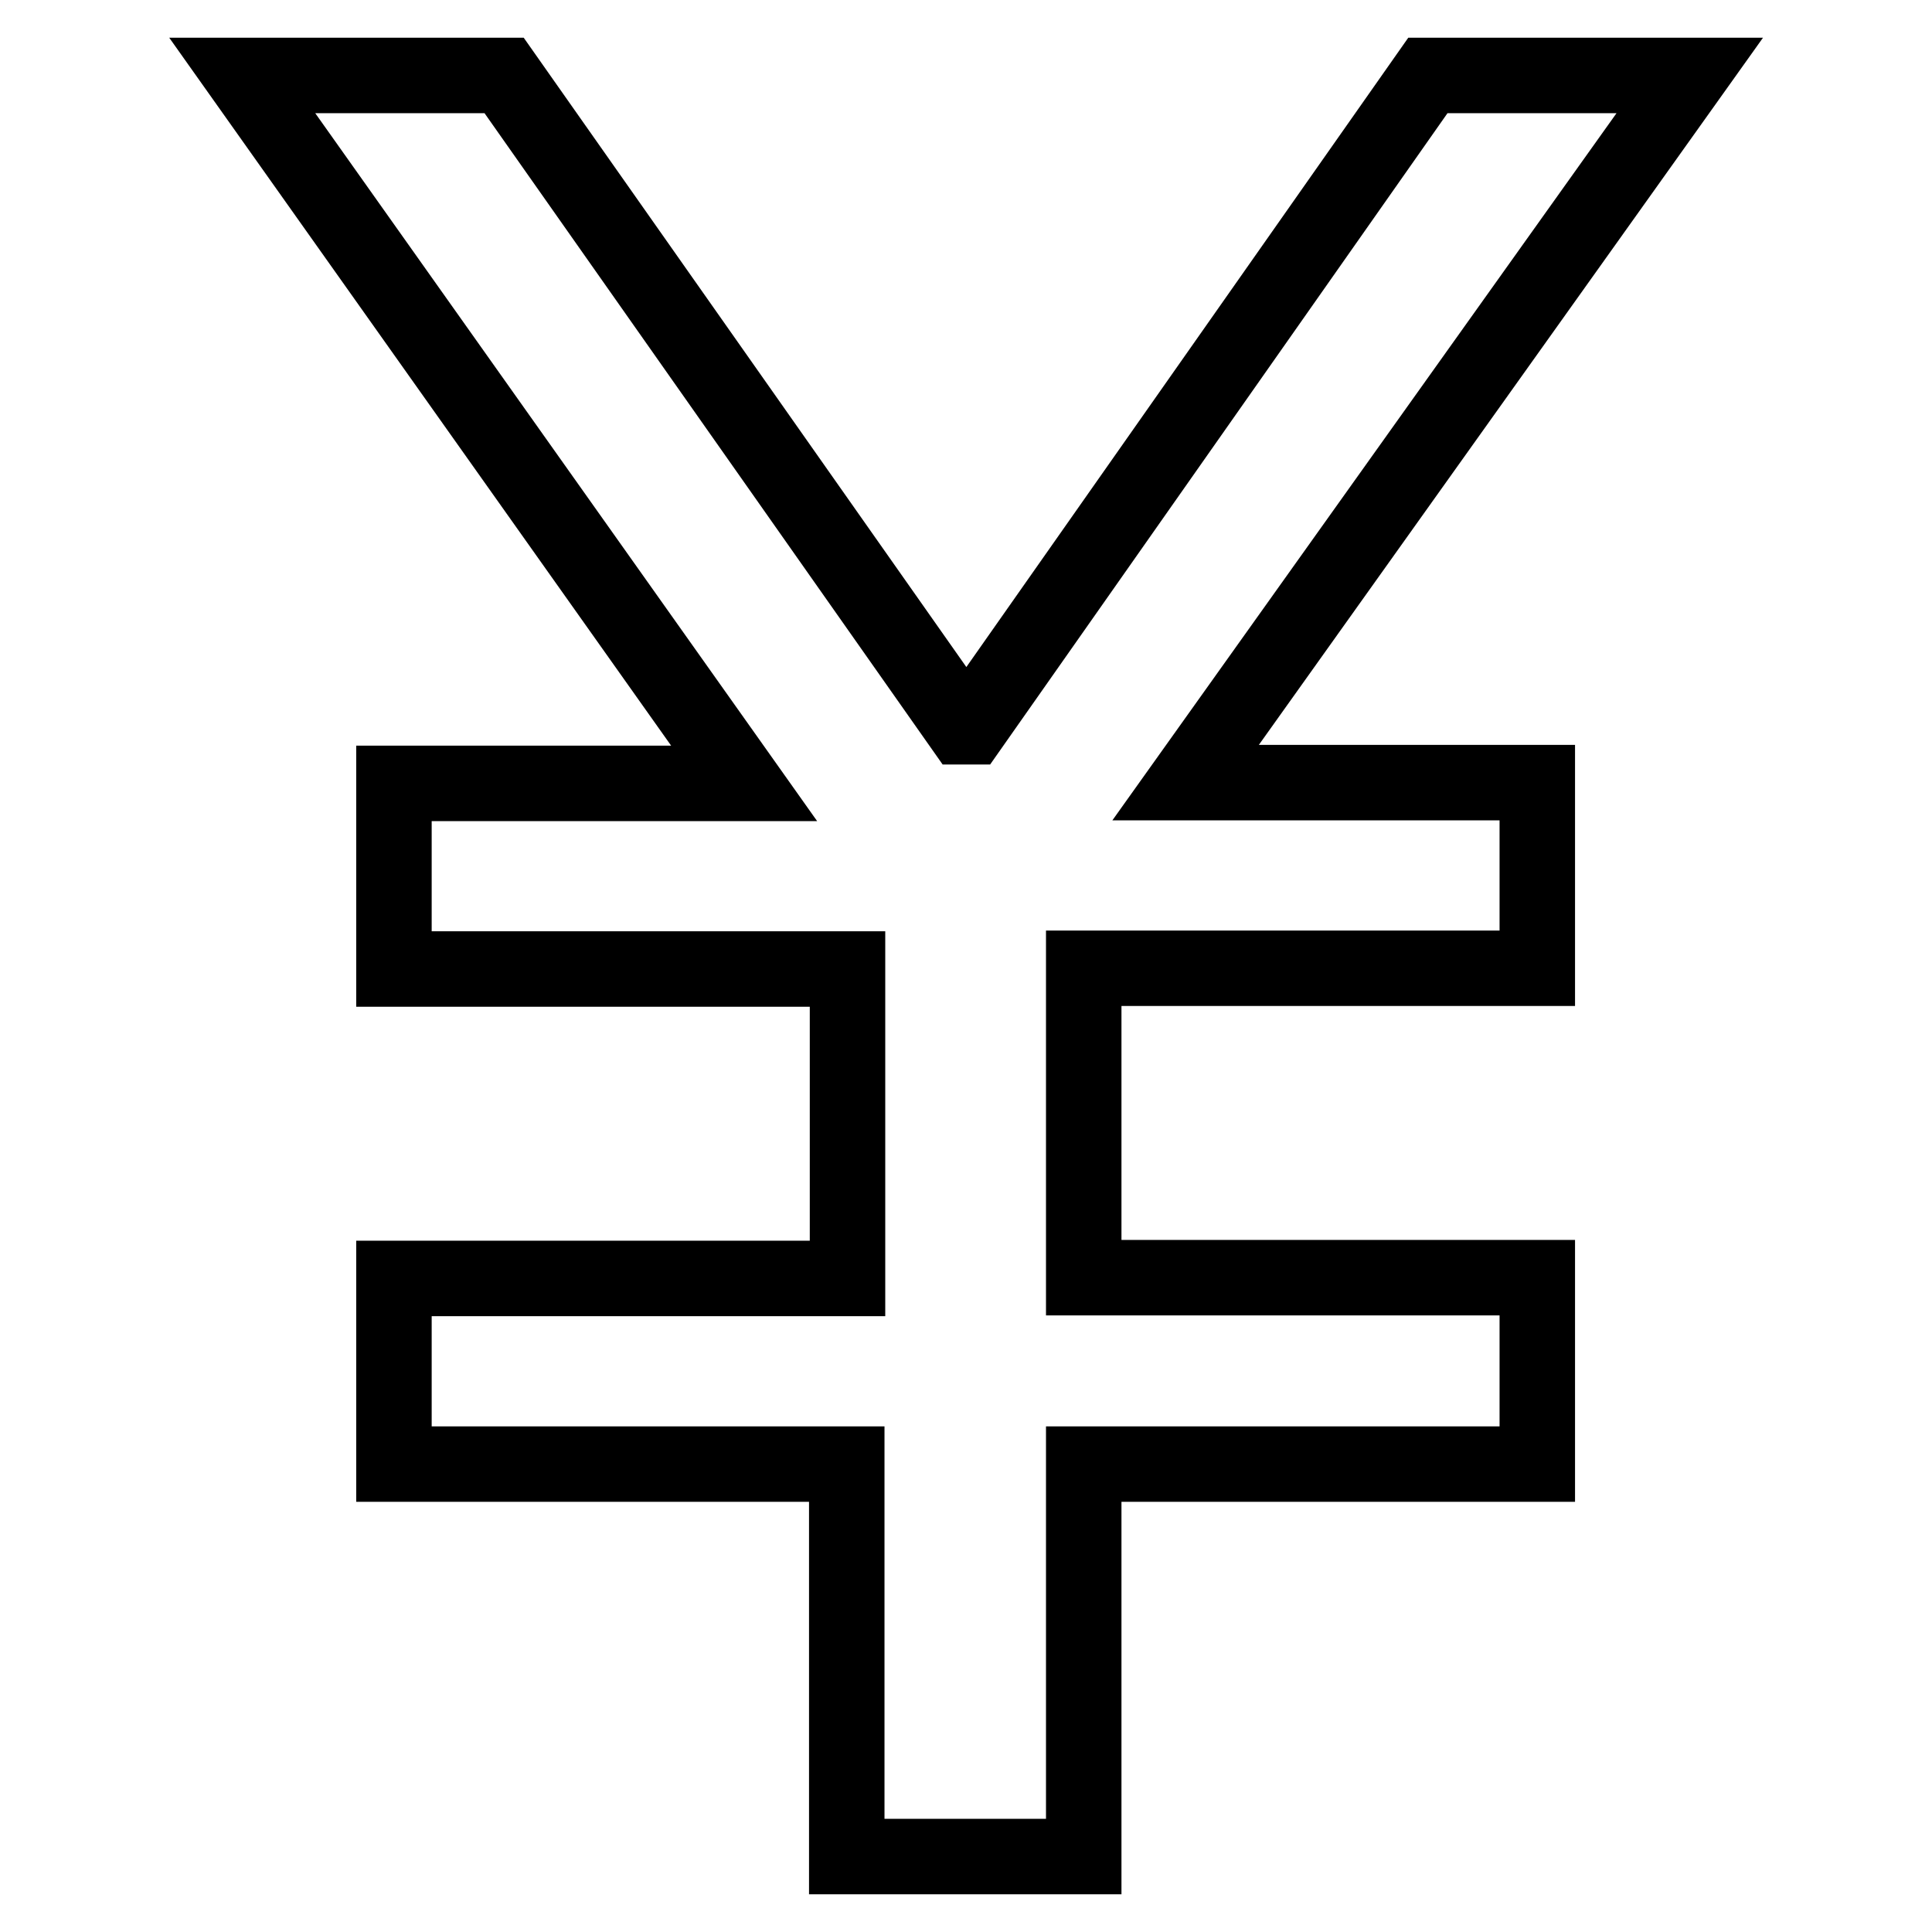 <?xml version="1.0" encoding="utf-8"?>
<!-- Svg Vector Icons : http://www.onlinewebfonts.com/icon -->
<!DOCTYPE svg PUBLIC "-//W3C//DTD SVG 1.1//EN" "http://www.w3.org/Graphics/SVG/1.1/DTD/svg11.dtd">
<svg version="1.1" xmlns="http://www.w3.org/2000/svg" xmlns:xlink="http://www.w3.org/1999/xlink" x="0px" y="0px" viewBox="0 0 256 256" enable-background="new 0 0 256 256" xml:space="preserve">
<g><g><path stroke-width="10" fill-opacity="0" stroke="#000000"  d="M128.6,96.3L189.2,10h34.7l-66.8,93.7h46.6v24.6h-60.1v41h60.1V194h-60.1v52h-31.4v-52H52.2v-24.6h60.1v-41H52.2v-24.6h46.4L32.1,10h34.7l60.7,86.3H128.6L128.6,96.3z"/></g></g>
</svg>